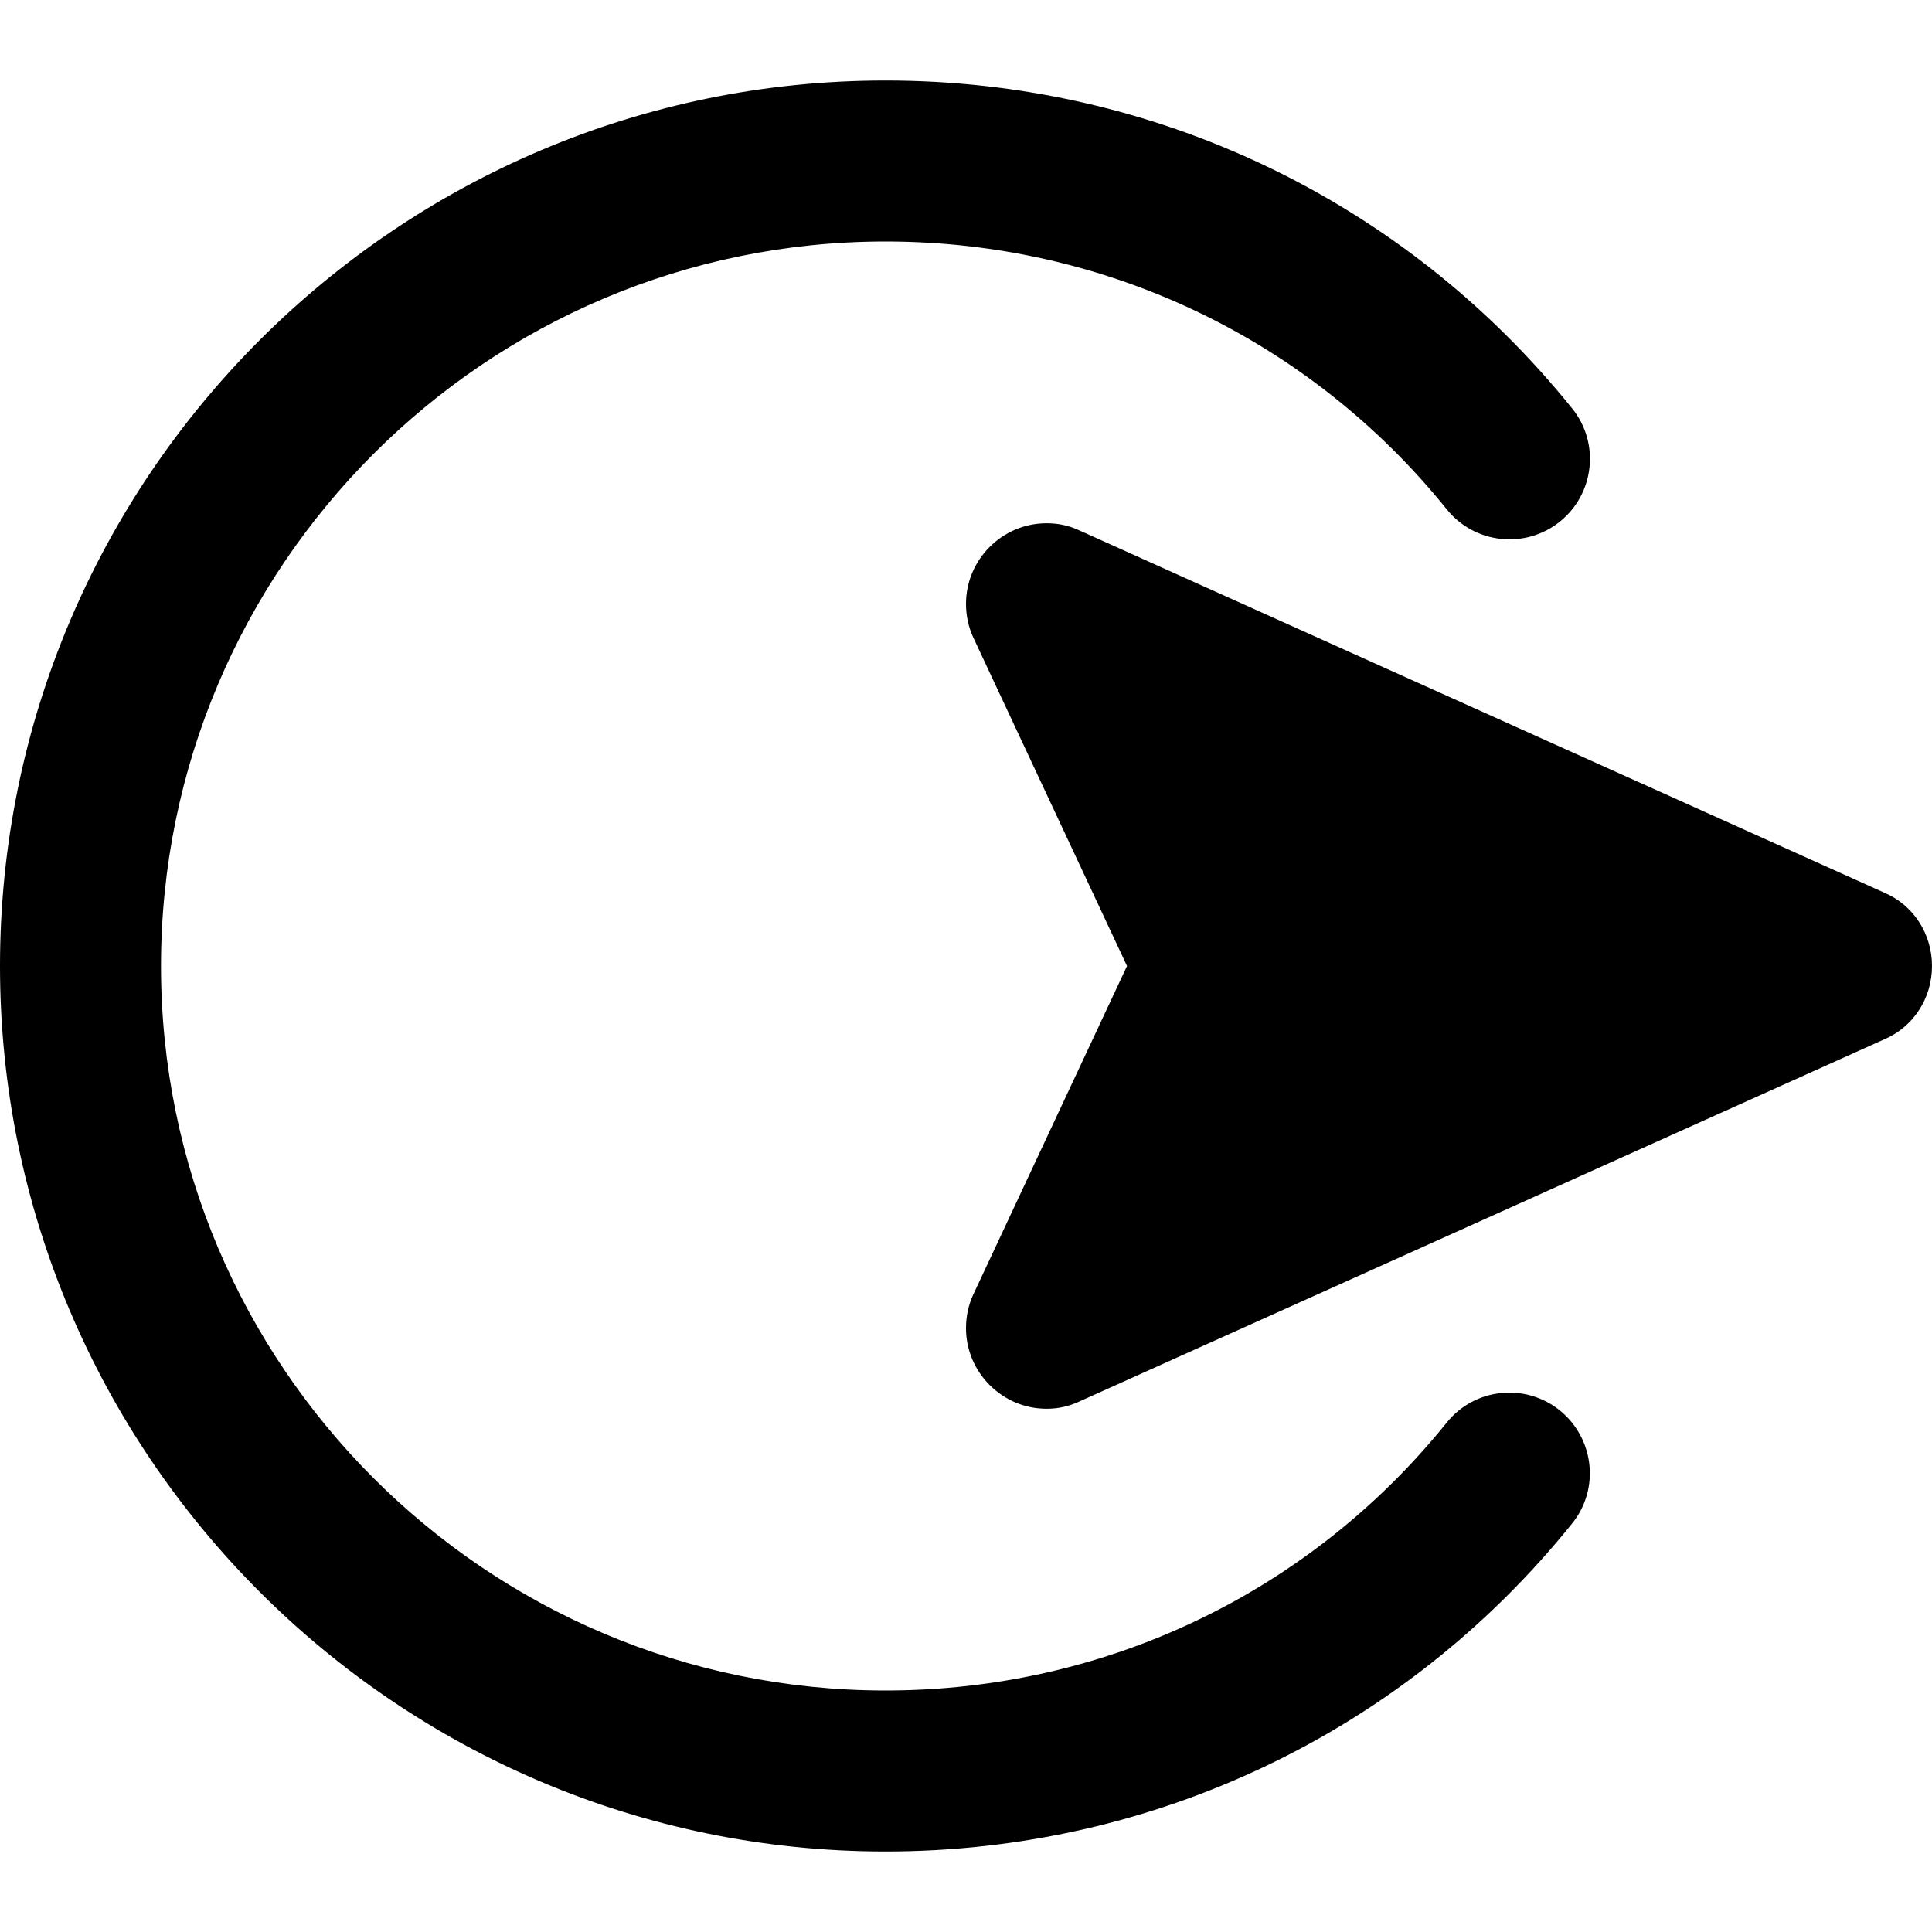 <svg width="18" height="18" viewBox="0 0 18 18" fill="none" xmlns="http://www.w3.org/2000/svg">
<g clip-path="url(#clip0_8864_3723)">
<path d="M9.75 13.125C9.338 13.125 9 12.787 9 12.375C9 12.262 9.023 12.158 9.068 12.06L10.5 9L9.068 5.94C9.023 5.843 9 5.737 9 5.625C9 5.213 9.338 4.875 9.75 4.875C9.863 4.875 9.96 4.897 10.057 4.942L17.558 8.318C17.82 8.43 18 8.693 18 9C18 9.307 17.82 9.57 17.558 9.682L10.057 13.057C9.96 13.102 9.863 13.125 9.75 13.125Z" fill="black"/>
<path d="M0 9C0 4.451 3.701 0.75 8.25 0.75C10.751 0.75 13.083 1.863 14.647 3.805C14.908 4.128 14.855 4.6 14.534 4.859C14.211 5.119 13.739 5.068 13.479 4.745C12.201 3.16 10.296 2.25 8.25 2.25C4.529 2.25 1.5 5.278 1.5 9C1.5 12.722 4.529 15.75 8.25 15.75C10.296 15.75 12.201 14.84 13.478 13.255C13.738 12.931 14.21 12.881 14.533 13.141C14.854 13.402 14.907 13.873 14.646 14.195C13.083 16.137 10.751 17.25 8.25 17.25C3.701 17.25 0 13.549 0 9Z" fill="black"/>
</g>
<defs>
<clipPath id="clip0_8864_3723">
<rect width="18" height="18" fill="white"/>
</clipPath>
</defs>
</svg>
